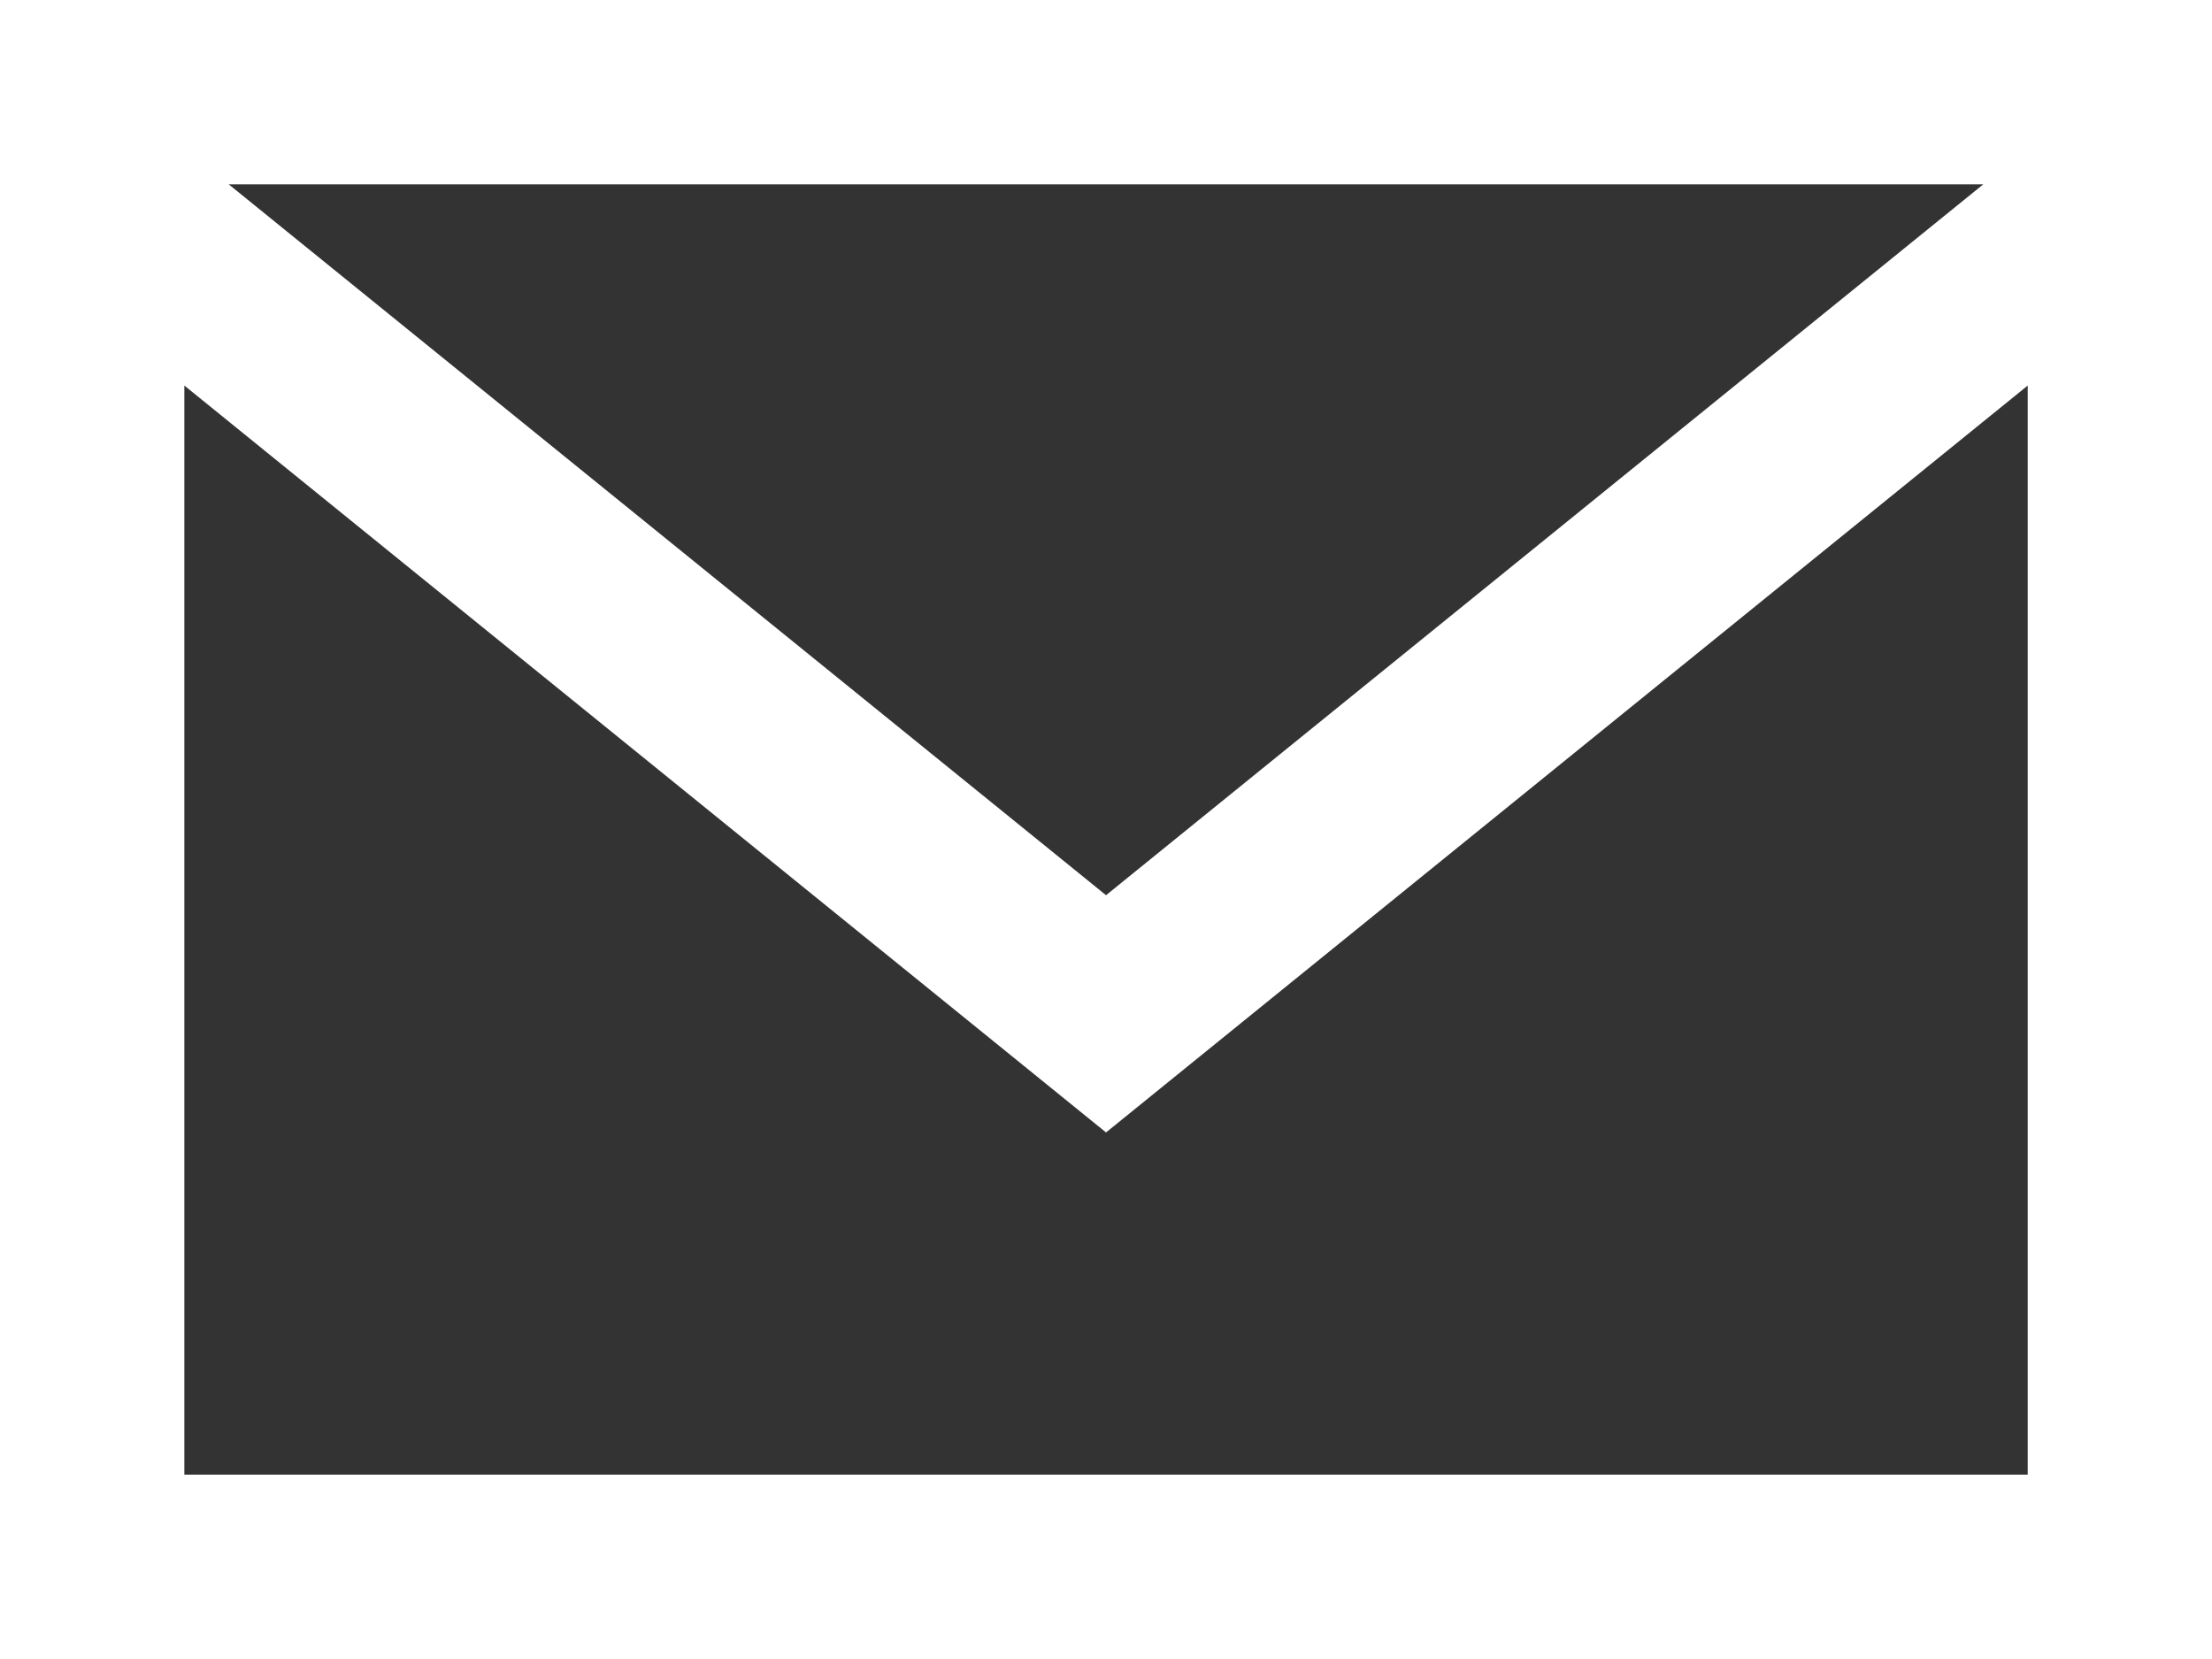 <svg xmlns="http://www.w3.org/2000/svg" width="33.333" height="25" viewBox="0 0 33.333 25"><rect x="0" y="0" width="33.333" height="25" fill="#333333" stroke="none"/><defs><style>.a{fill:#fff;}</style></defs><path class="a" d="M0,3V28H33.333V3ZM29.886,5.778,16.667,16.49,3.447,5.778H29.886ZM2.778,25.222V8.81L16.667,20.065,30.556,8.81V25.222Z" transform="translate(0 -3)"/></svg>